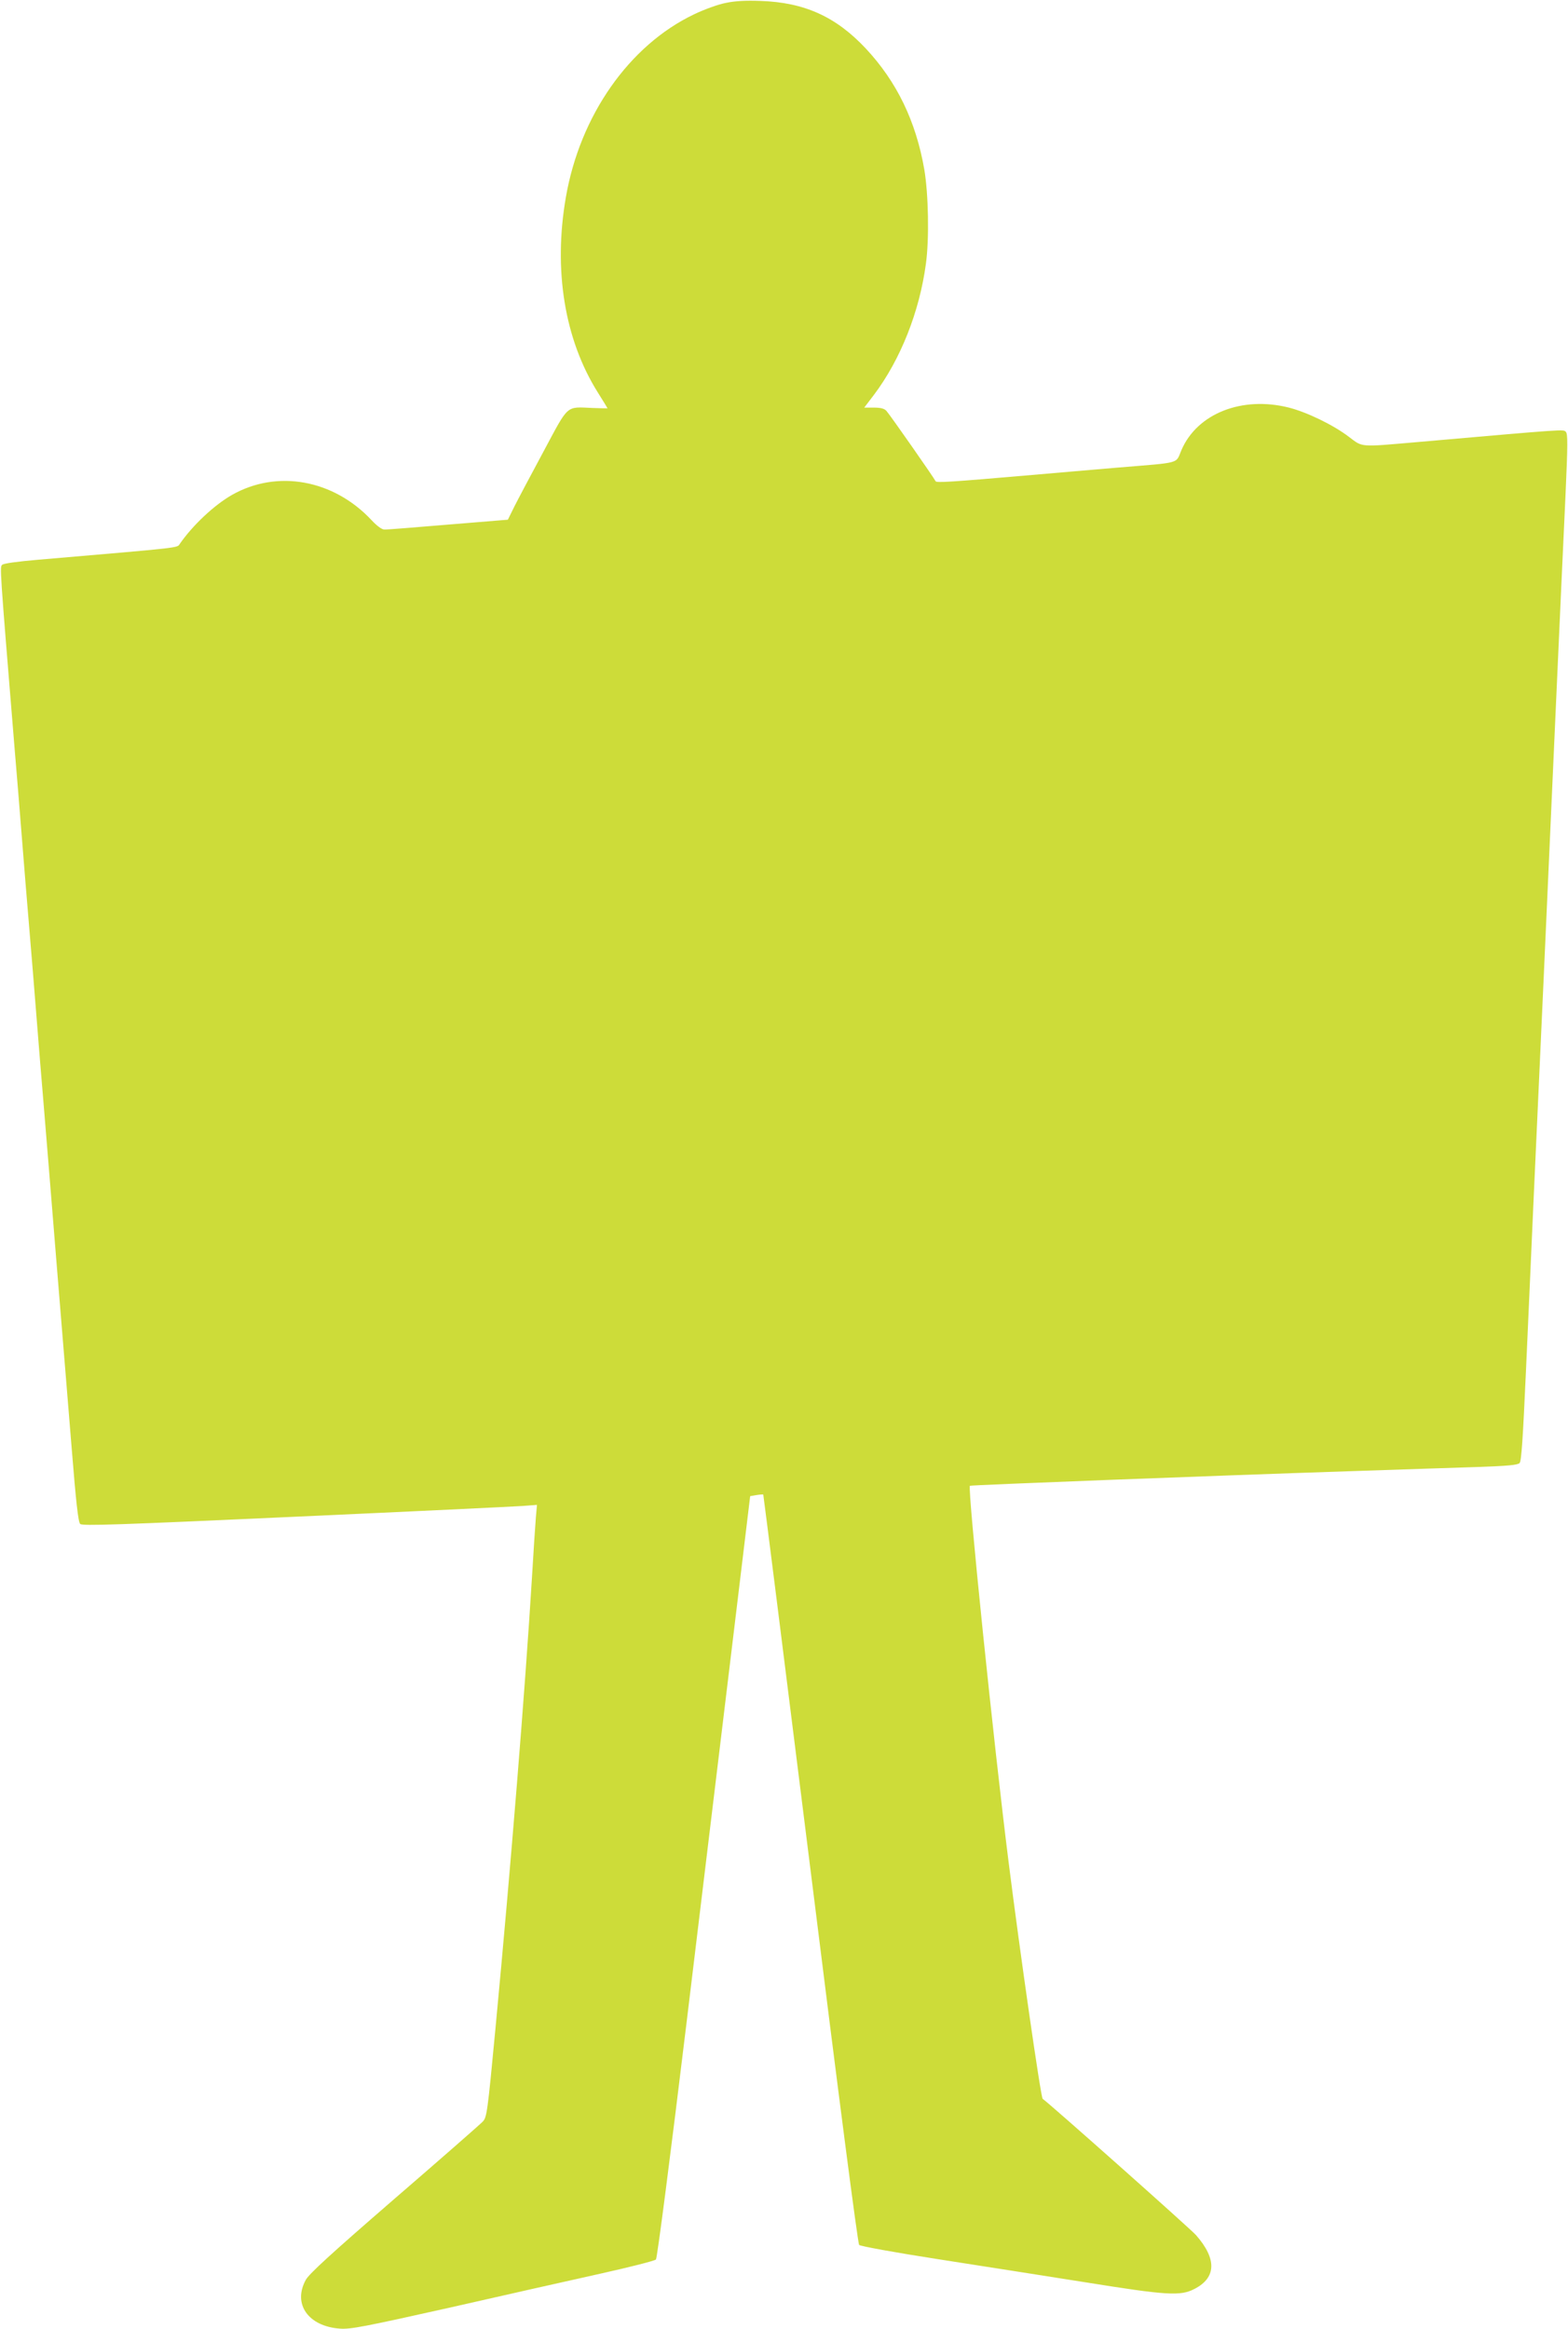 <?xml version="1.0" standalone="no"?>
<!DOCTYPE svg PUBLIC "-//W3C//DTD SVG 20010904//EN"
 "http://www.w3.org/TR/2001/REC-SVG-20010904/DTD/svg10.dtd">
<svg version="1.0" xmlns="http://www.w3.org/2000/svg"
 width="862pt" height="1280pt" viewBox="0 0 862 1280"
 preserveAspectRatio="xMidYMid meet">
<g transform="translate(0,1280) scale(0.1,-0.1)"
fill="#cddc39" stroke="none">
<path d="M3990 12784 c-42 -8 -119 -36 -175 -63 -356 -170 -626 -555 -704
-1004 -70 -401 -7 -783 175 -1073 30 -48 54 -87 54 -88 0 0 -37 0 -82 2 -149
6 -129 24 -271 -241 -69 -128 -141 -264 -160 -302 l-35 -71 -329 -27 c-180
-15 -338 -28 -350 -27 -14 0 -41 20 -70 51 -209 224 -520 280 -768 139 -98
-56 -215 -166 -286 -268 -17 -24 27 -19 -779 -88 -115 -10 -190 -20 -198 -28
-13 -13 -15 6 68 -1006 11 -129 29 -350 40 -490 11 -140 29 -361 40 -490 11
-129 29 -350 40 -490 11 -140 29 -361 40 -490 11 -129 42 -516 70 -860 28
-344 66 -806 84 -1028 24 -299 36 -407 47 -417 12 -11 201 -5 1184 40 644 29
1205 56 1248 59 l79 6 -6 -68 c-3 -37 -13 -182 -21 -322 -38 -623 -116 -1586
-201 -2485 -44 -467 -48 -491 -70 -514 -13 -14 -231 -205 -486 -425 -349 -302
-469 -412 -487 -445 -73 -133 14 -256 189 -268 57 -4 135 11 600 115 294 67
668 151 830 187 162 36 300 71 306 78 7 7 80 573 169 1307 86 712 200 1653
253 2092 l96 796 35 6 c19 3 36 4 37 3 1 -1 118 -927 259 -2057 158 -1270 261
-2060 268 -2067 7 -7 200 -42 432 -78 231 -36 596 -93 810 -127 449 -72 524
-77 601 -37 121 62 124 165 9 296 -32 36 -803 721 -843 749 -10 6 -125 806
-187 1299 -82 648 -227 2059 -213 2070 5 4 1325 55 2088 80 261 9 575 19 698
23 174 6 225 11 236 22 10 12 18 132 35 510 12 272 31 686 41 920 30 649 76
1669 120 2655 22 490 47 1043 56 1229 13 287 13 341 2 353 -15 14 10 16 -823
-57 -313 -27 -292 -29 -369 29 -86 66 -232 136 -330 161 -258 65 -504 -32
-591 -233 -34 -78 6 -67 -355 -97 -135 -12 -344 -29 -465 -40 -462 -40 -529
-44 -532 -34 -5 13 -250 364 -270 386 -12 13 -31 18 -69 18 l-53 0 54 71 c146
194 250 457 285 719 19 137 14 386 -9 520 -46 264 -151 481 -321 663 -164 175
-337 254 -580 262 -79 3 -139 0 -190 -11z"/>
</g>
</svg>
